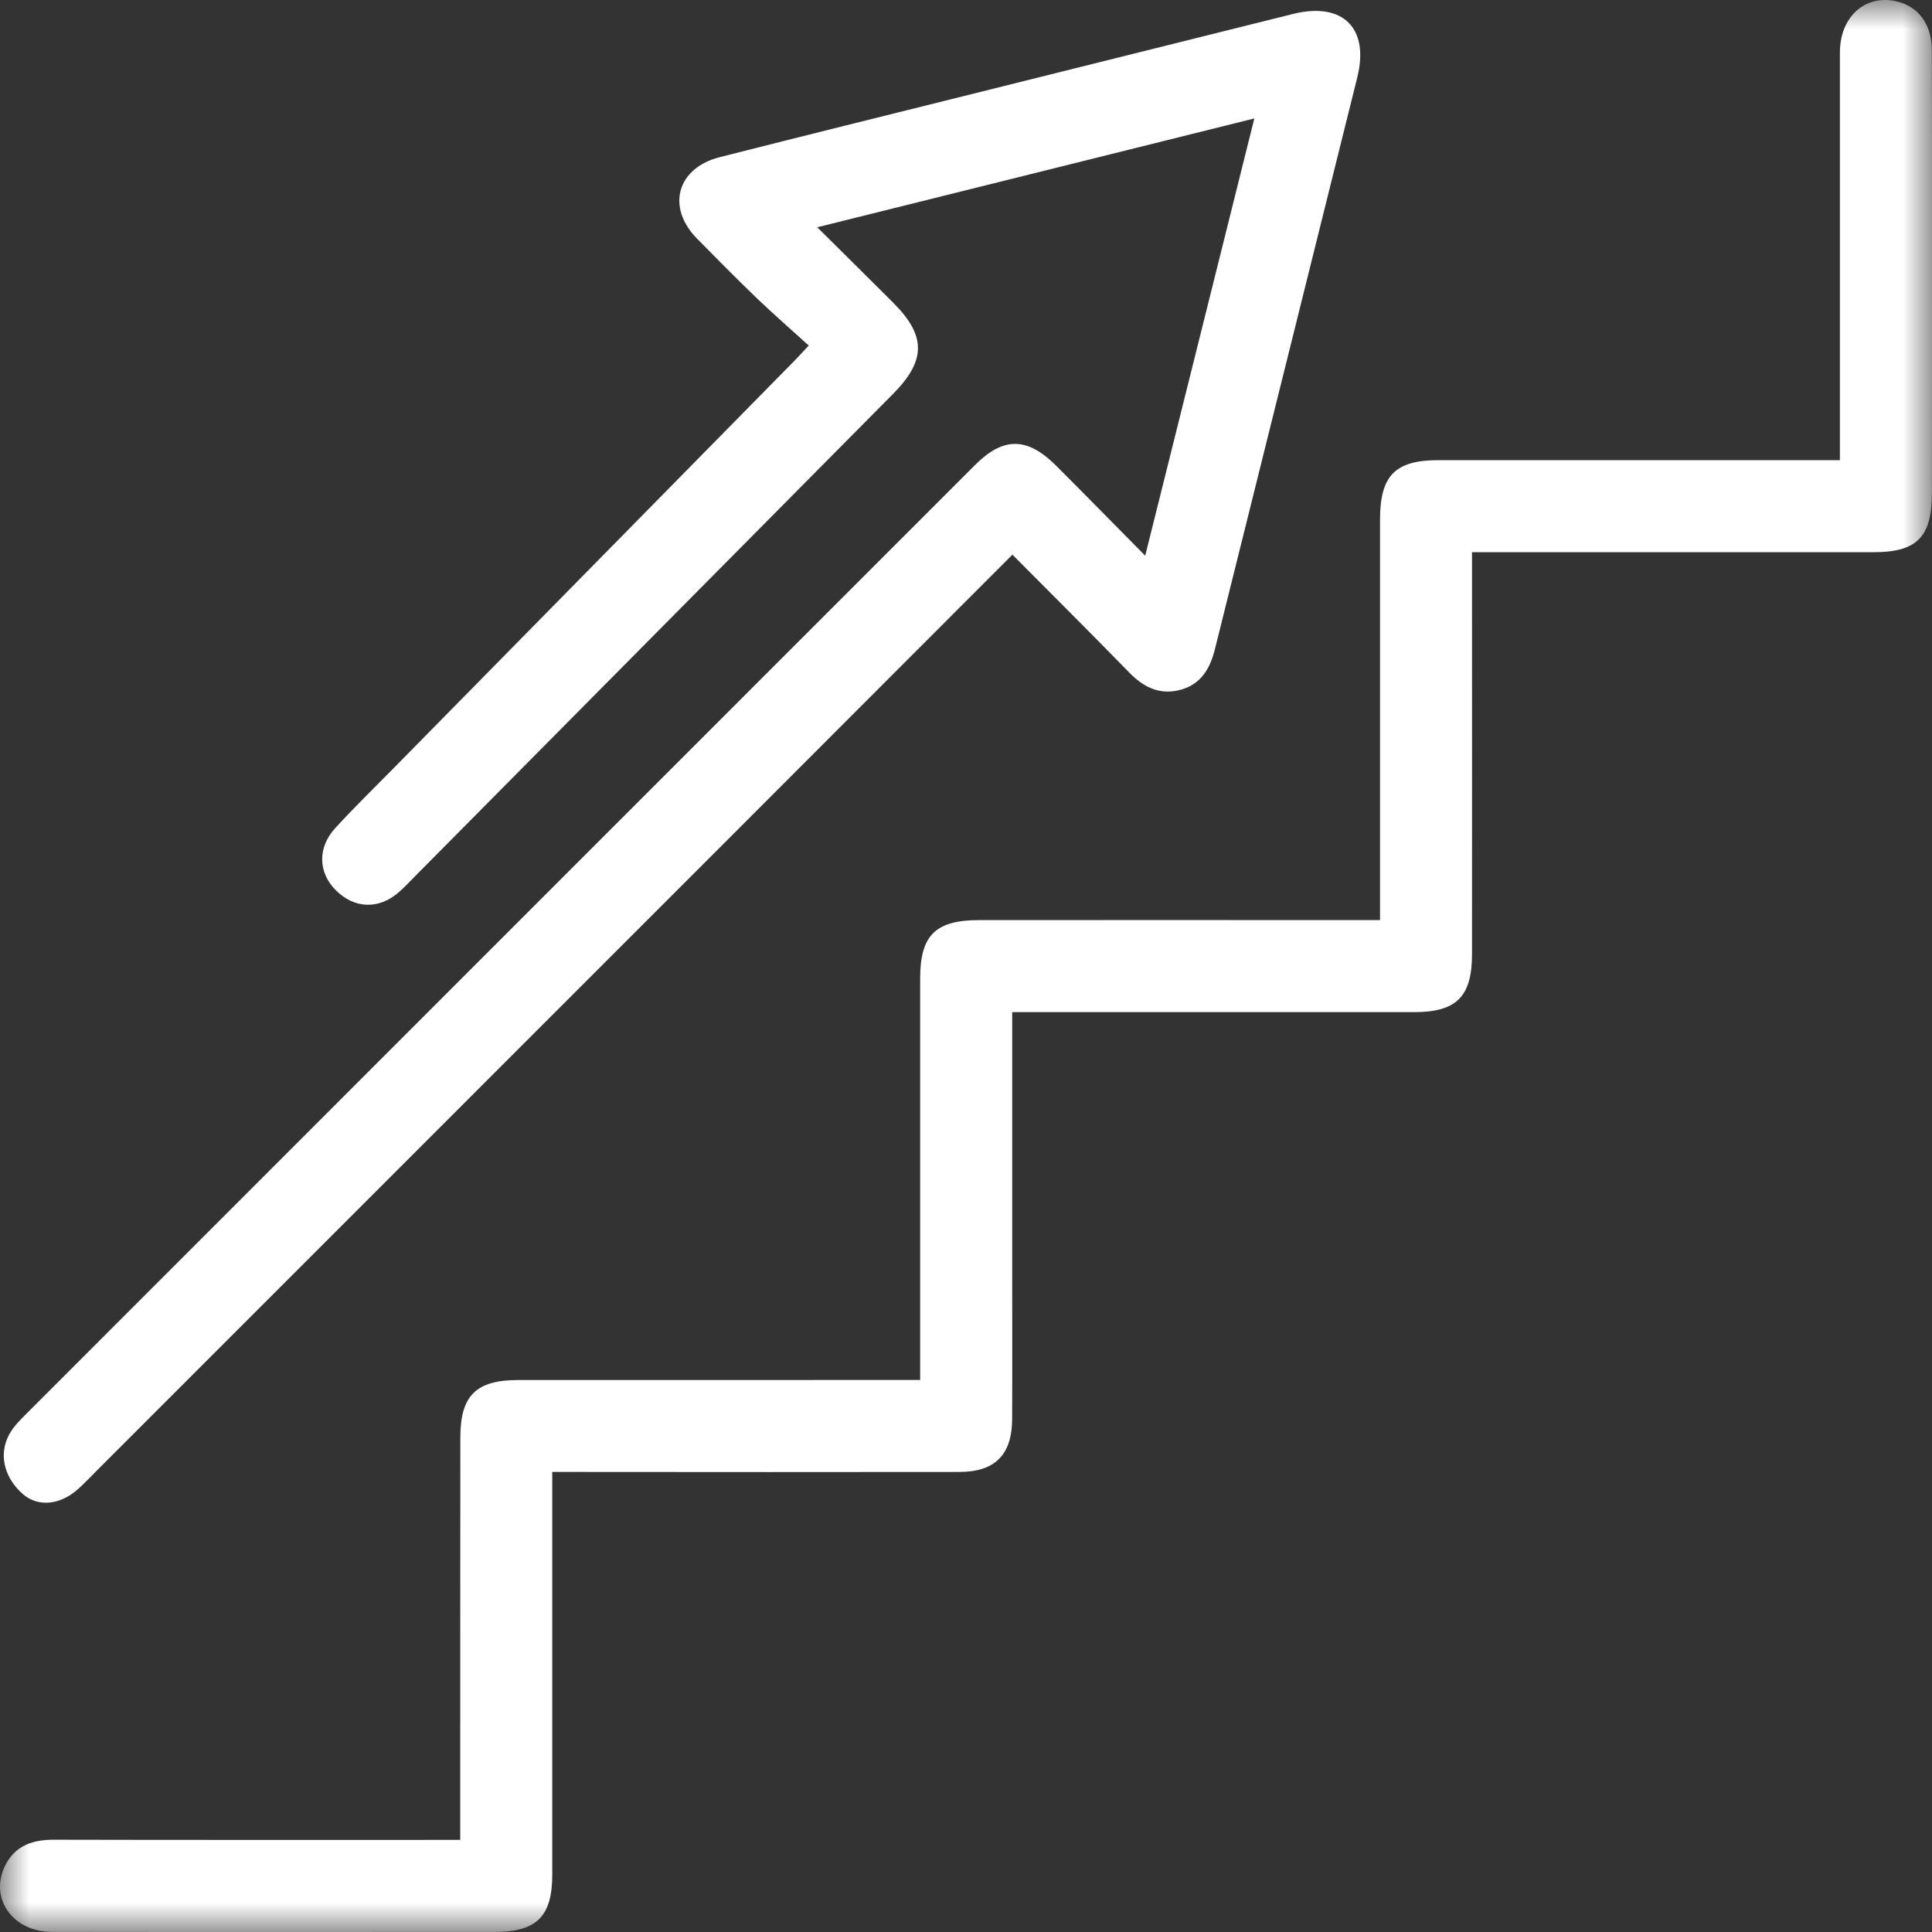 <?xml version="1.0" encoding="UTF-8"?>
<svg xmlns="http://www.w3.org/2000/svg" width="33" height="33" viewBox="0 0 33 33" fill="none">
  <rect x="0" y="0" width="33" height="33" fill="#333333" stroke="none"/>
  <mask id="mask0_0_1892" style="mask-type:alpha" maskUnits="userSpaceOnUse" x="0" y="0" width="33" height="33">
    <path fill-rule="evenodd" clip-rule="evenodd" d="M0 0H33V33H0V0Z" fill="white"></path>
  </mask>
  <g mask="url(#mask0_0_1892)">
    <path fill-rule="evenodd" clip-rule="evenodd" d="M33 4.299C33 5.674 33 7.048 32.998 8.423C32.998 9.173 32.743 9.432 32.002 9.432H25.143V9.817C25.143 11.977 25.145 14.138 25.143 16.297C25.143 17.02 24.88 17.287 24.162 17.288H17.289V21.621C17.289 22.494 17.292 23.366 17.288 24.24C17.285 24.85 16.994 25.142 16.384 25.142C14.224 25.145 12.064 25.144 9.904 25.142H9.433V25.535C9.433 27.695 9.434 29.855 9.433 32.016C9.433 32.736 9.169 32.999 8.445 32.999C5.924 32.999 3.405 33.002 0.885 32.998C0.208 32.997 -0.193 32.413 0.094 31.854C0.263 31.525 0.557 31.424 0.912 31.424C3.083 31.429 5.254 31.427 7.425 31.427H7.861V31.066C7.861 28.895 7.861 26.724 7.863 24.553C7.863 23.839 8.13 23.572 8.852 23.572C11.012 23.571 13.172 23.571 15.332 23.571H15.717V16.711C15.717 15.974 15.98 15.716 16.727 15.716C18.865 15.714 21.003 15.716 23.14 15.716H23.572V8.869C23.573 8.123 23.832 7.86 24.567 7.86H31.427V7.475C31.427 5.282 31.426 3.089 31.427 0.895C31.428 0.291 31.85 -0.092 32.376 0.019C32.765 0.102 32.996 0.406 32.997 0.863C33.001 2.008 33 3.154 33 4.299Z" fill="white"></path>
  </g>
  <path fill-rule="evenodd" clip-rule="evenodd" d="M23.184 1.319C22.375 4.575 21.563 7.829 20.753 11.084C20.672 11.411 20.52 11.68 20.179 11.778C19.83 11.879 19.547 11.751 19.296 11.495C18.642 10.825 17.979 10.164 17.293 9.474C15.667 11.101 14.08 12.691 12.49 14.281C8.881 17.89 5.271 21.501 1.661 25.111C1.554 25.218 1.449 25.33 1.336 25.432C1.025 25.712 0.646 25.744 0.389 25.519C0.044 25.215 -0.036 24.783 0.198 24.434C0.263 24.336 0.35 24.249 0.435 24.164C5.84 18.756 11.248 13.35 16.655 7.942C17.137 7.46 17.544 7.462 18.036 7.951C18.529 8.443 19.015 8.941 19.561 9.492C20.189 6.978 20.799 4.527 21.425 2.023C18.925 2.646 16.474 3.256 13.959 3.882C14.422 4.342 14.841 4.754 15.255 5.169C15.824 5.737 15.819 6.159 15.25 6.732C12.531 9.475 9.813 12.217 7.096 14.96C7.004 15.053 6.915 15.149 6.816 15.236C6.475 15.539 6.051 15.524 5.734 15.204C5.435 14.904 5.421 14.479 5.724 14.147C6.04 13.801 6.377 13.473 6.705 13.14C8.992 10.814 11.281 8.49 13.568 6.164C13.629 6.103 13.686 6.038 13.814 5.902C13.513 5.629 13.213 5.367 12.924 5.091C12.578 4.758 12.242 4.416 11.905 4.075C11.379 3.541 11.562 2.871 12.292 2.685C13.728 2.32 15.166 1.964 16.602 1.606C18.43 1.15 20.258 0.693 22.086 0.238C22.935 0.027 23.392 0.478 23.184 1.319Z" fill="white"></path>
</svg>
